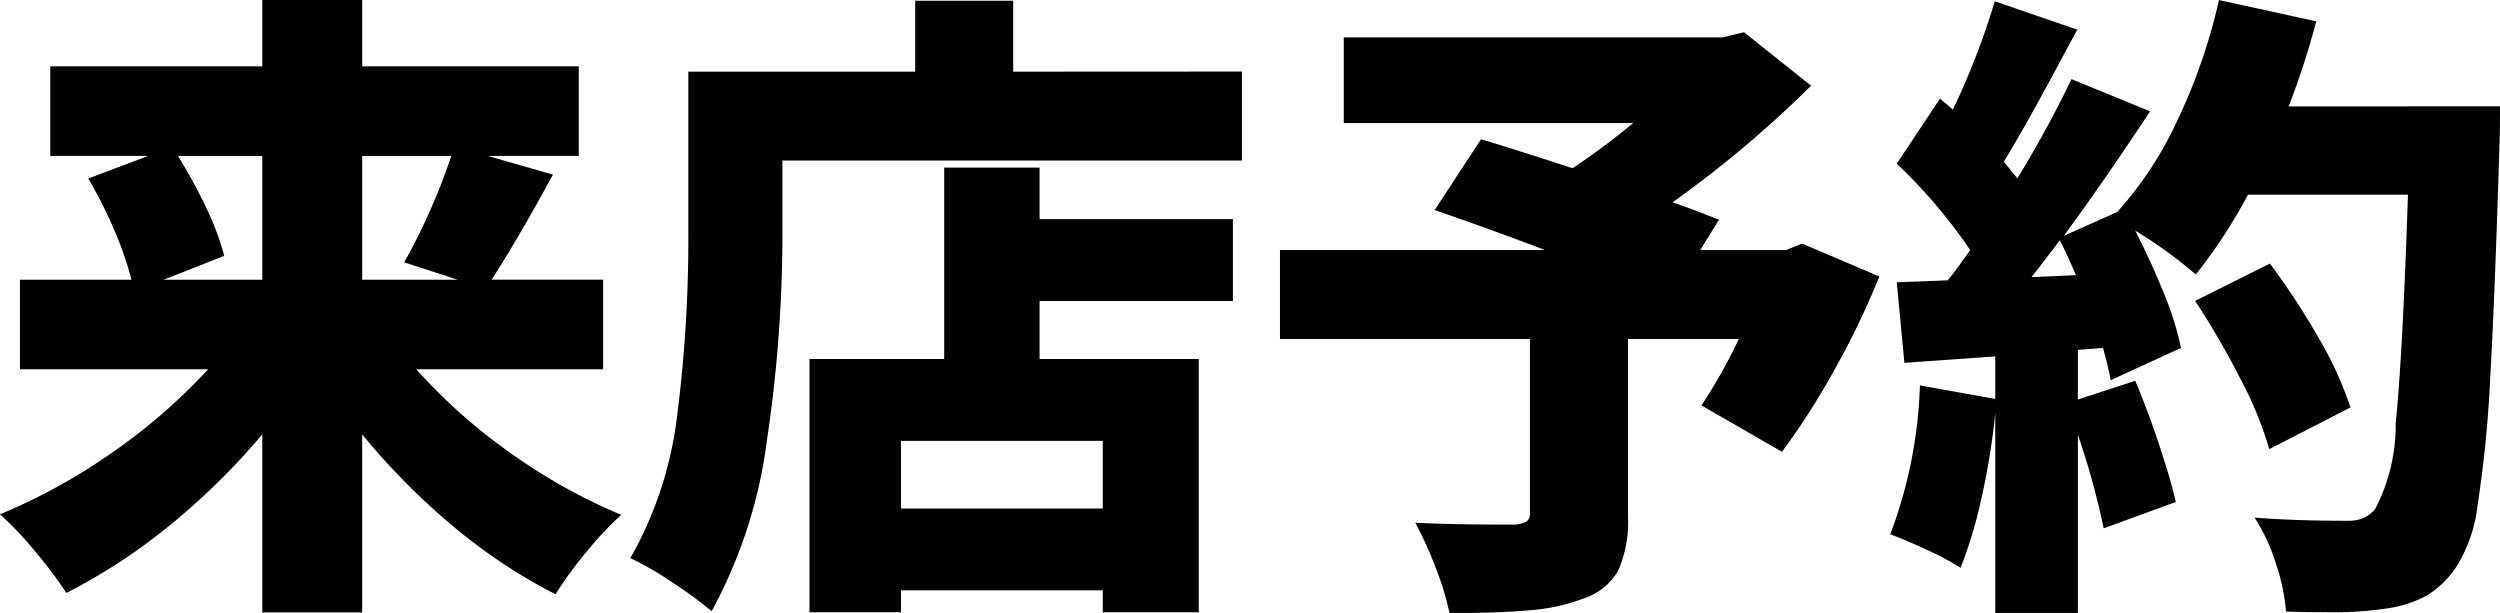 <svg xmlns="http://www.w3.org/2000/svg" width="81.459" height="19.971" viewBox="0 0 81.459 19.971"><path d="M-27.447-5.943a18.044,18.044,0,0,0,3.056,2.719A18.432,18.432,0,0,0-20.769-1.2,10.7,10.7,0,0,0-21.924.032a12.072,12.072,0,0,0-.987,1.355A17.62,17.62,0,0,1-26.261-.84a22.416,22.416,0,0,1-2.951-2.982v5.8h-3.255v-5.8a22.566,22.566,0,0,1-3,2.951A18.82,18.82,0,0,1-38.85,1.344,13.91,13.91,0,0,0-39.869-.011a10.992,10.992,0,0,0-1.145-1.207,19.013,19.013,0,0,0,3.675-2.026,18.721,18.721,0,0,0,3.108-2.7h-6.132V-8.862h3.633a10.558,10.558,0,0,0-.556-1.607,14.106,14.106,0,0,0-.85-1.691l1.953-.735h-3.192v-2.919h6.909v-2.163h3.255v2.163h7.056v2.919h-2.961l2.121.609q-1.155,2.121-2,3.423h3.633v2.919Zm-7.77-6.951a15.6,15.6,0,0,1,.924,1.69,8.773,8.773,0,0,1,.588,1.565l-1.974.777h3.213v-4.032Zm6.006,0v4.032H-26.1l-1.743-.567a18.748,18.748,0,0,0,.84-1.68,18.494,18.494,0,0,0,.693-1.785ZM-.546-15.645v2.9H-15.519v2.331a45.311,45.311,0,0,1-.5,6.751,15.813,15.813,0,0,1-1.806,5.6A13.584,13.584,0,0,0-19.11,1,9.8,9.8,0,0,0-20.475.21a12.343,12.343,0,0,0,1.533-4.7,45.486,45.486,0,0,0,.357-5.922v-5.229h7.392v-2.31H-8v2.31ZM-7.14-12.516v1.68h6.3v2.667h-6.3v1.89h5.187V1.974H-5.082V1.26h-6.573v.714h-2.982V-6.279h4.389v-6.237ZM-5.082-1.407V-3.612h-6.573v2.205Zm25.305-7.56a26.624,26.624,0,0,1-1.459,3.035,24.389,24.389,0,0,1-1.712,2.677L14.427-4.767A17.523,17.523,0,0,0,15.645-6.93H12.033v5.754A3.994,3.994,0,0,1,11.718.609a2.021,2.021,0,0,1-1.155.924A6.317,6.317,0,0,1,8.8,1.911Q7.791,2,6.216,2A9.413,9.413,0,0,0,5.764.514,11.711,11.711,0,0,0,5.1-.945q1.134.063,3.192.063a1,1,0,0,0,.431-.095.337.337,0,0,0,.115-.3V-6.93H.693v-2.9H9.324q-1.869-.714-3.591-1.3l1.512-2.31q1.113.336,2.982.945a23.828,23.828,0,0,0,1.974-1.47H2.772v-2.793H15.12l.693-.168L18-15.183a36.751,36.751,0,0,1-4.515,3.8q.567.189,1.512.567l-.609.987h2.793l.525-.21Zm20.223-5.544q0,1.008-.021,1.365-.147,4.851-.3,7.518a39.045,39.045,0,0,1-.41,4.116A4.783,4.783,0,0,1,39.018.5a3.1,3.1,0,0,1-.966.934,3.864,3.864,0,0,1-1.26.41,11.587,11.587,0,0,1-2.037.126q-.84,0-1.281-.021A6.5,6.5,0,0,0,33.148.4a6.057,6.057,0,0,0-.7-1.512q1.281.105,3.024.105a1.339,1.339,0,0,0,.514-.084,1.119,1.119,0,0,0,.389-.294,5.891,5.891,0,0,0,.672-2.782q.231-2.32.4-7.466H32.235a17.117,17.117,0,0,1-1.7,2.6,14.753,14.753,0,0,0-1.974-1.428q.525,1.029.935,2.048a10,10,0,0,1,.556,1.774l-2.289,1.05q-.1-.5-.252-1.05l-.819.063v1.617l1.869-.609q.4.945.767,2.047t.556,1.9l-2.352.861a24.723,24.723,0,0,0-.84-3.045V2H24v-6.51a23.361,23.361,0,0,1-.451,2.772A14.583,14.583,0,0,1,22.869.525a8.359,8.359,0,0,0-1.082-.578q-.7-.325-1.208-.515a15.033,15.033,0,0,0,.966-4.851L24-4.977V-6.363l-2.961.21L20.79-8.778l1.659-.063a7.237,7.237,0,0,0,.462-.609l.273-.378a17.11,17.11,0,0,0-2.394-2.814L22.2-14.763l.42.357a24.609,24.609,0,0,0,1.365-3.528l2.688.924-.273.5q-1.407,2.646-2.121,3.8l.441.546a36.562,36.562,0,0,0,1.764-3.234l2.562,1.05Q27.4-11.865,26.229-10.29l1.743-.777A11.926,11.926,0,0,0,29.956-14.1a18.623,18.623,0,0,0,1.333-3.874l3.171.693a27.216,27.216,0,0,1-.9,2.772Zm-13.818,5.5q-.294-.693-.525-1.134-.672.882-.924,1.2Zm6.3,5.67a12.136,12.136,0,0,0-.945-2.3,26.4,26.4,0,0,0-1.47-2.53l2.436-1.218a23.708,23.708,0,0,1,1.6,2.446A11.757,11.757,0,0,1,35.574-4.7Z" transform="translate(41.013 17.976)"/></svg>